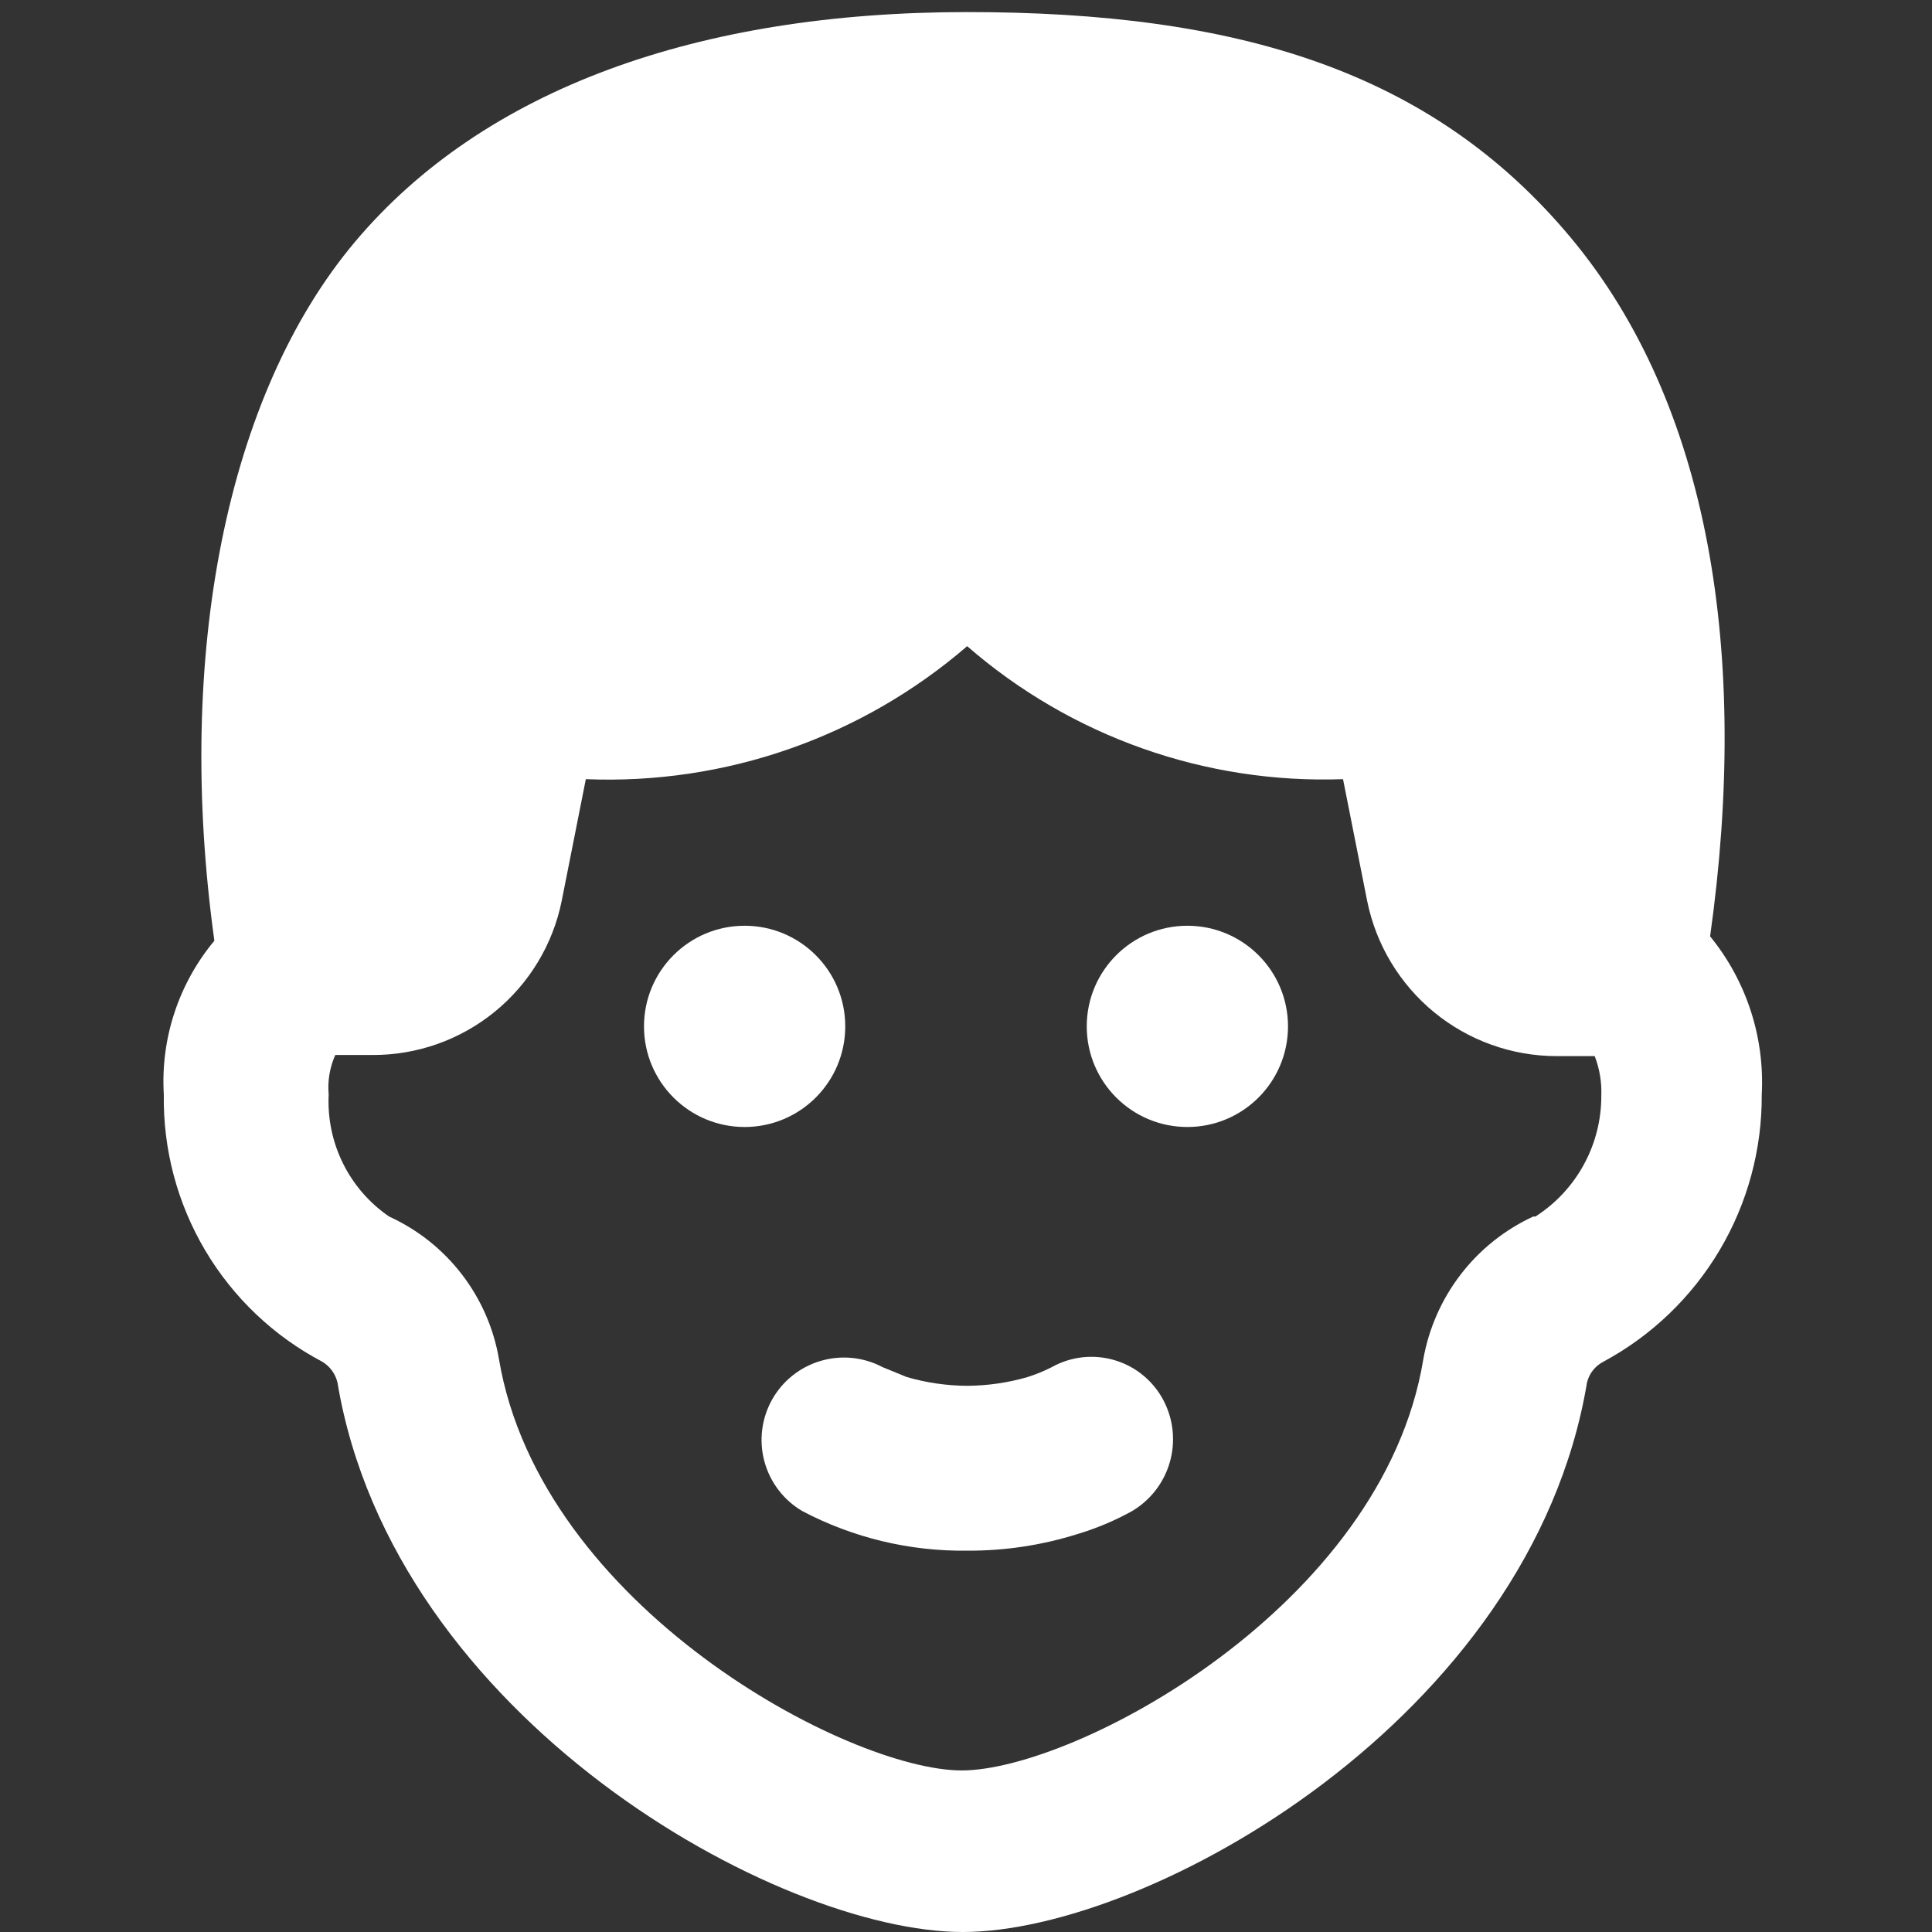 <svg width="48" height="48" viewBox="0 0 48 48" fill="none" xmlns="http://www.w3.org/2000/svg">
<rect x="0" y="0" width="48" height="48" fill="#333333" stroke="none"/>
<path d="M26.132 33.966C25.939 34.064 25.738 34.146 25.531 34.212C25.043 34.354 24.538 34.427 24.029 34.43C23.521 34.427 23.016 34.354 22.528 34.212L21.927 33.966C21.454 33.715 20.901 33.66 20.387 33.812C19.874 33.963 19.44 34.31 19.179 34.778C18.919 35.246 18.852 35.798 18.993 36.314C19.134 36.831 19.472 37.272 19.934 37.543C21.196 38.207 22.604 38.545 24.029 38.526C24.955 38.531 25.877 38.393 26.76 38.116C27.234 37.975 27.692 37.783 28.125 37.543C28.58 37.274 28.915 36.842 29.062 36.334C29.209 35.827 29.157 35.283 28.917 34.812C28.794 34.57 28.622 34.355 28.414 34.181C28.206 34.006 27.964 33.876 27.704 33.797C27.444 33.718 27.171 33.692 26.901 33.721C26.631 33.75 26.369 33.833 26.132 33.966Z" fill="white"/>
<path d="M5.326 23.372C4.436 24.44 3.987 25.807 4.07 27.194C4.049 28.555 4.405 29.896 5.099 31.067C5.793 32.238 6.798 33.194 8.002 33.829C8.098 33.885 8.181 33.96 8.246 34.05C8.312 34.139 8.359 34.24 8.384 34.348C9.777 42.676 19.306 48 23.92 48C28.535 48 38.036 42.703 39.429 34.348C39.456 34.237 39.506 34.133 39.577 34.044C39.648 33.954 39.737 33.881 39.839 33.829C41.035 33.185 42.032 32.226 42.725 31.058C43.418 29.889 43.779 28.553 43.77 27.194C43.846 25.77 43.389 24.368 42.487 23.263C43.47 16.273 42.487 10.047 39.019 5.897C35.552 1.747 30.719 0.3 24.029 0.3C17.34 0.3 12.016 2.211 8.821 6.007C5.627 9.802 4.343 16.273 5.326 23.372ZM38.091 30.225C37.383 30.553 36.765 31.046 36.29 31.665C35.815 32.283 35.496 33.007 35.361 33.775C34.35 39.918 26.705 43.986 23.893 43.986C21.081 43.986 13.436 39.918 12.398 33.775C12.268 33.005 11.95 32.279 11.474 31.66C10.998 31.041 10.378 30.549 9.668 30.225C9.179 29.89 8.785 29.436 8.522 28.905C8.259 28.375 8.137 27.786 8.166 27.194C8.135 26.858 8.192 26.52 8.33 26.211H9.258C10.362 26.215 11.433 25.836 12.289 25.139C13.145 24.442 13.734 23.471 13.954 22.389L14.555 19.358C18.018 19.5 21.405 18.318 24.029 16.054C26.61 18.3 29.948 19.481 33.367 19.358L33.968 22.389C34.188 23.473 34.776 24.448 35.631 25.15C36.487 25.851 37.558 26.236 38.664 26.239H39.62C39.741 26.552 39.797 26.886 39.784 27.222C39.786 27.82 39.637 28.409 39.35 28.934C39.064 29.459 38.65 29.903 38.146 30.225H38.091Z" fill="white"/>
<path d="M18.5 28C19.881 28 21 26.881 21 25.5C21 24.119 19.881 23 18.5 23C17.119 23 16 24.119 16 25.5C16 26.881 17.119 28 18.5 28Z" fill="white"/>
<path d="M29.5 28C30.881 28 32 26.881 32 25.5C32 24.119 30.881 23 29.5 23C28.119 23 27 24.119 27 25.5C27 26.881 28.119 28 29.5 28Z" fill="white"/>
</svg>
